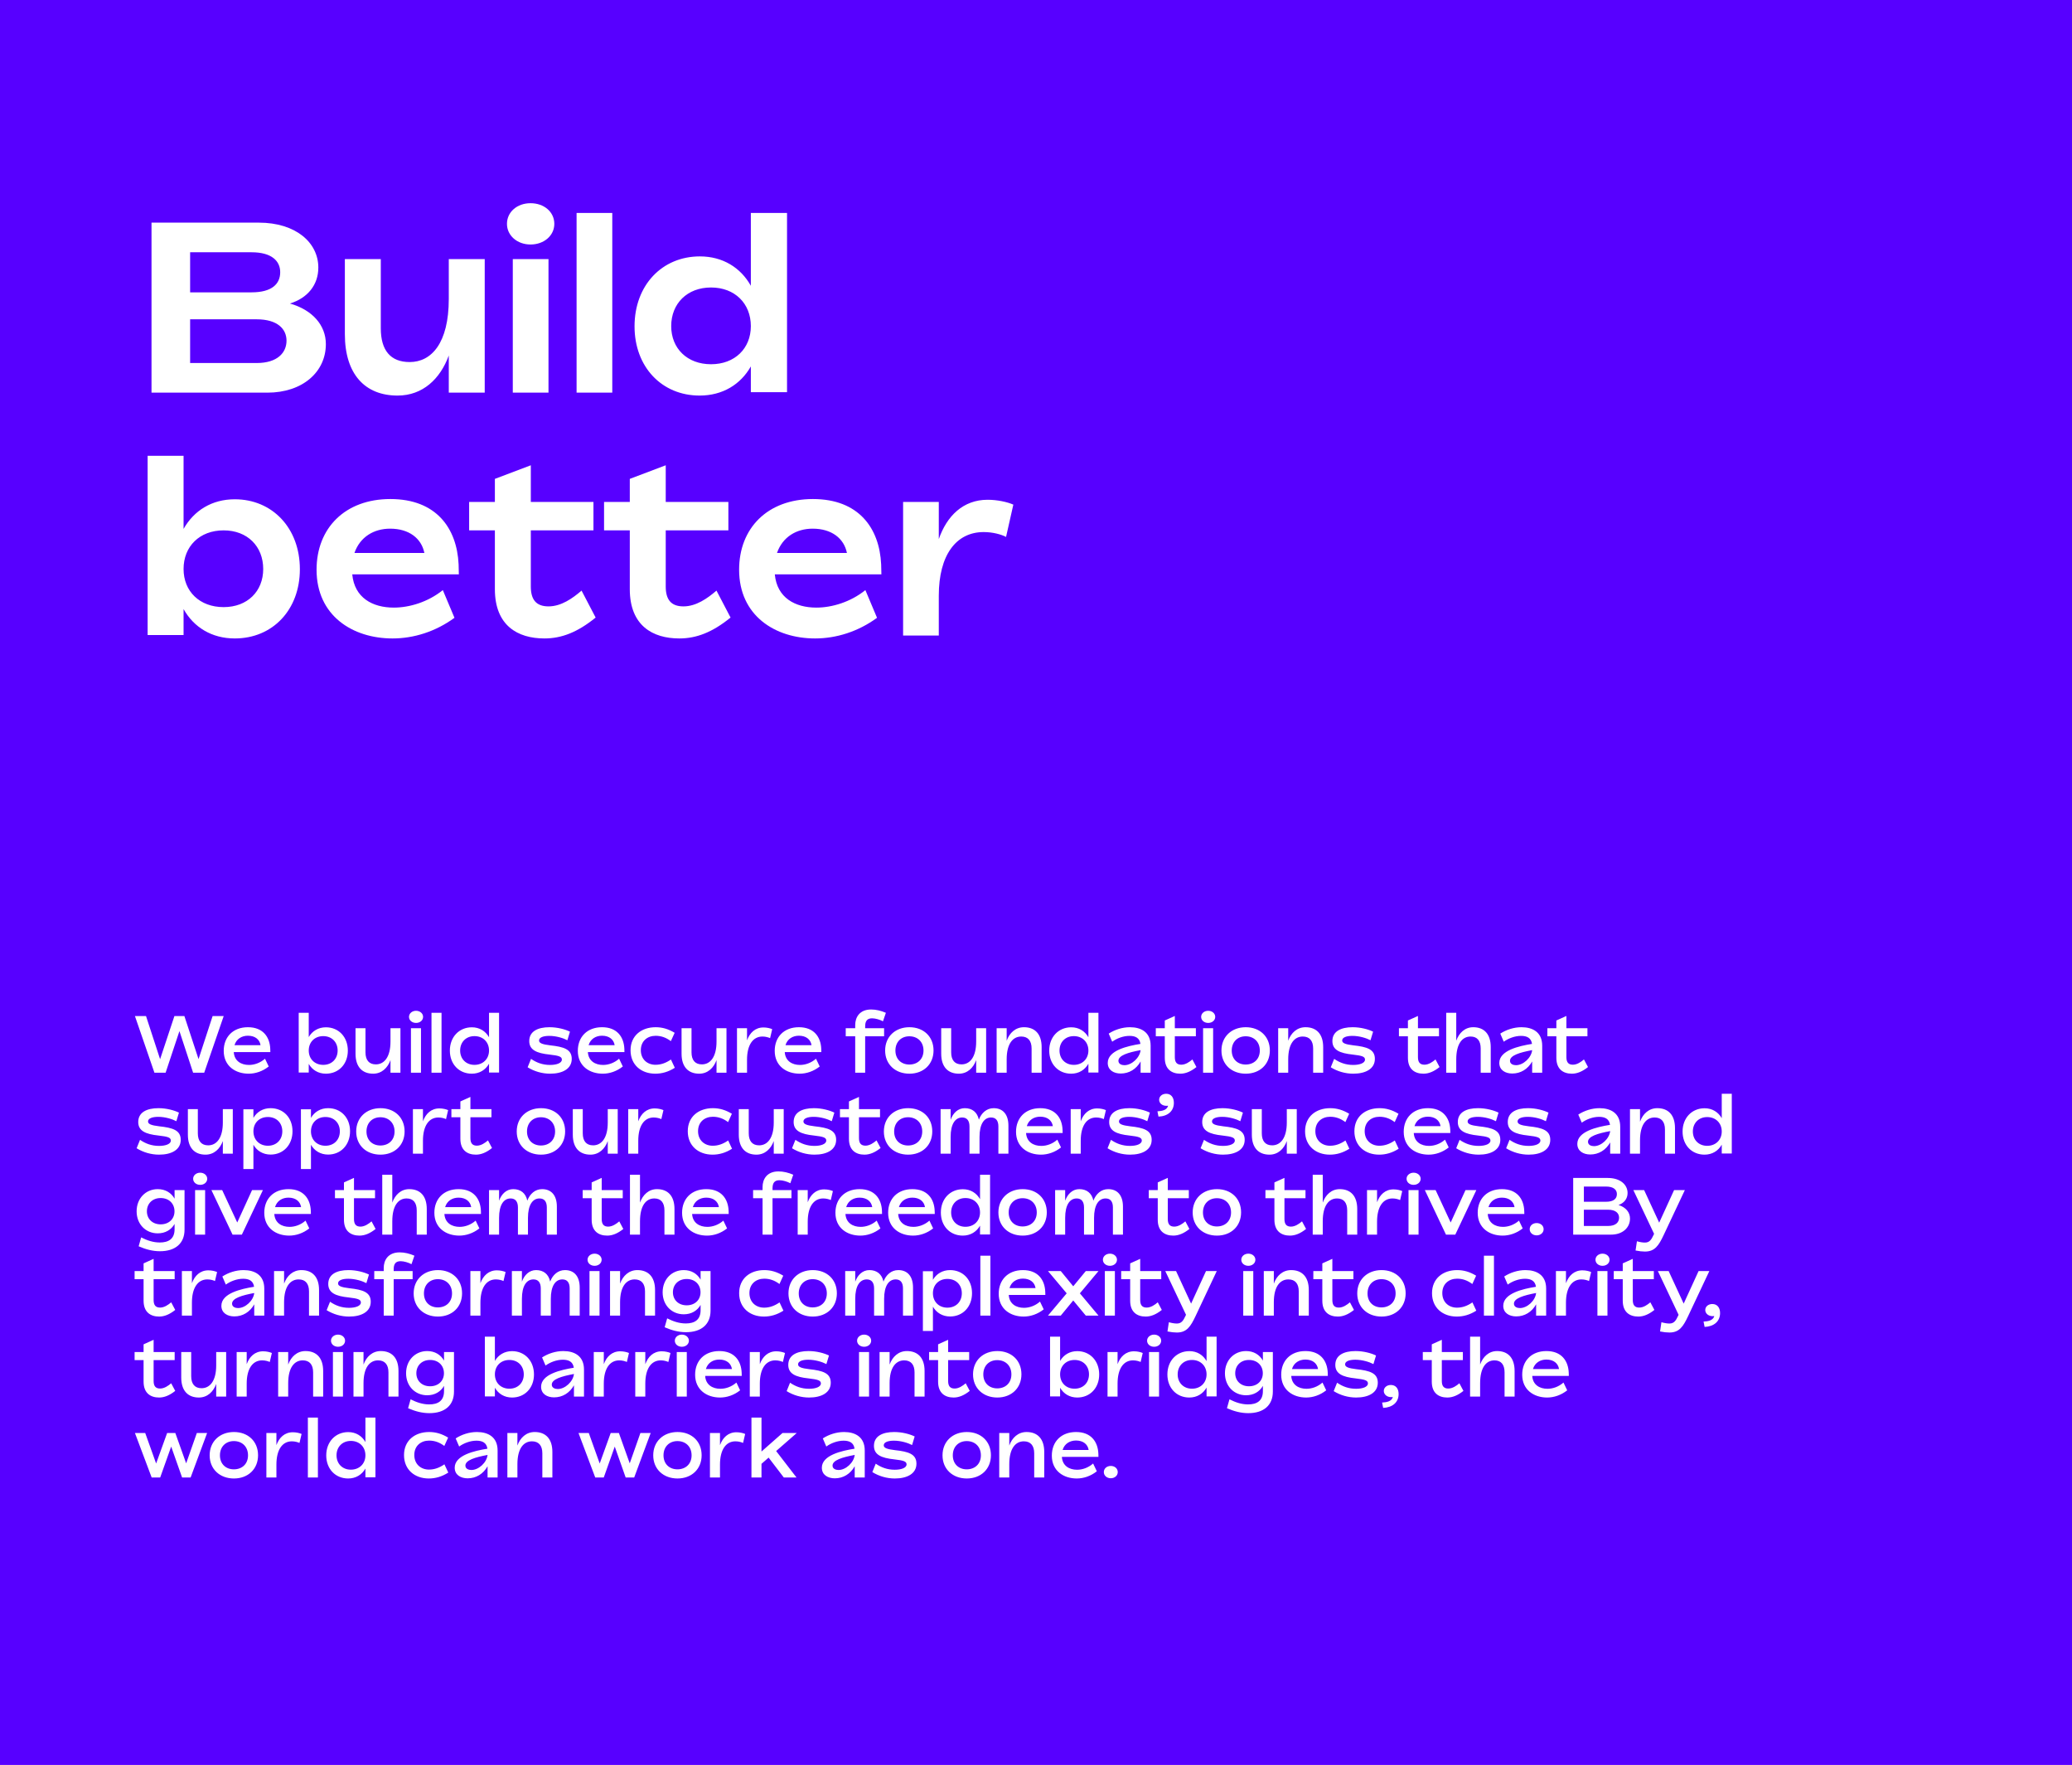 <svg width="512" height="436" viewBox="0 0 512 436" fill="none" xmlns="http://www.w3.org/2000/svg">
<rect width="512" height="436" fill="#5700FF"/>
<path d="M71.64 74.98C75.96 73.66 78.66 70.42 78.66 66.1C78.66 59.92 73.08 55 63.96 55H37.44V97H66.06C74.76 97 80.52 91.9 80.52 85C80.52 80.32 77.16 76.54 71.64 74.98ZM62.16 62.32C67.14 62.32 69.24 64.48 69.24 67.24C69.24 70.18 67.14 72.22 62.16 72.22H46.98V62.32H62.16ZM63.42 89.68H46.98V78.88H63.42C68.58 78.88 70.8 81.28 70.8 84.16C70.8 87.1 68.58 89.68 63.42 89.68ZM110.897 64V73.84C110.897 84.82 106.577 89.44 101.237 89.44C96.497 89.44 94.097 86.56 94.097 81.1V64H85.217V82.54C85.217 92.44 90.197 97.72 98.237 97.72C104.477 97.72 108.797 93.58 110.897 87.82V97H119.777V64H110.897ZM131.094 60.4C134.454 60.4 136.974 58.18 136.974 55.3C136.974 52.36 134.454 50.2 131.094 50.2C127.794 50.2 125.274 52.36 125.274 55.3C125.274 58.18 127.794 60.4 131.094 60.4ZM126.714 97H135.534V64H126.714V97ZM142.476 97H151.296V52.6H142.476V97ZM185.538 52.6V70.6C183.018 66.1 178.578 63.34 172.938 63.34C163.638 63.34 156.798 70.42 156.798 80.62C156.798 90.64 163.518 97.72 172.878 97.72C178.578 97.72 183.018 94.96 185.538 90.52V96.88H194.478V52.6H185.538ZM175.698 89.98C169.818 89.98 165.858 86.08 165.858 80.56C165.858 74.98 169.818 71.02 175.698 71.02C181.578 71.02 185.538 74.98 185.538 80.56C185.538 86.08 181.578 89.98 175.698 89.98ZM58.02 123.34C52.38 123.34 47.94 126.1 45.36 130.66V112.6H36.48V156.88H45.36V150.46C47.88 154.96 52.32 157.72 58.02 157.72C67.38 157.72 74.1 150.64 74.1 140.62C74.1 130.42 67.26 123.34 58.02 123.34ZM55.26 149.98C49.32 149.98 45.36 146.08 45.36 140.56C45.36 134.98 49.32 131.02 55.26 131.02C61.14 131.02 65.04 134.98 65.04 140.56C65.04 146.08 61.14 149.98 55.26 149.98ZM97.304 150.1C92.084 150.1 87.584 147.7 87.044 141.88H113.384L113.324 139.42C112.904 130.48 107.804 123.28 96.464 123.28C85.244 123.28 78.224 130.48 78.224 140.74C78.224 152.08 87.104 157.72 97.004 157.72C102.224 157.72 107.624 156.04 112.304 152.62L109.424 145.78C105.764 148.72 101.204 150.1 97.304 150.1ZM96.404 130.6C101.084 130.6 104.144 133 104.864 136.6H87.584C88.964 132.64 92.384 130.6 96.404 130.6ZM143.706 145.9C141.486 147.82 138.666 149.8 135.546 149.8C132.426 149.8 131.166 148.06 131.166 144.88V131.02H146.646V124H131.166V114.94L122.286 118.3V124H115.926V131.02H122.286V145.54C122.286 154.54 127.926 157.72 134.526 157.72C138.726 157.72 142.686 156.22 147.186 152.56L143.706 145.9ZM177.045 145.9C174.825 147.82 172.005 149.8 168.885 149.8C165.765 149.8 164.505 148.06 164.505 144.88V131.02H179.985V124H164.505V114.94L155.625 118.3V124H149.265V131.02H155.625V145.54C155.625 154.54 161.265 157.72 167.865 157.72C172.065 157.72 176.025 156.22 180.525 152.56L177.045 145.9ZM201.718 150.1C196.498 150.1 191.998 147.7 191.458 141.88H217.798L217.738 139.42C217.318 130.48 212.218 123.28 200.878 123.28C189.658 123.28 182.638 130.48 182.638 140.74C182.638 152.08 191.518 157.72 201.418 157.72C206.638 157.72 212.038 156.04 216.718 152.62L213.838 145.78C210.178 148.72 205.618 150.1 201.718 150.1ZM200.818 130.6C205.498 130.6 208.558 133 209.278 136.6H191.998C193.378 132.64 196.798 130.6 200.818 130.6ZM244.04 123.46C237.98 123.46 233.96 127.48 231.98 133.18V124H223.16V157H231.98V147.16C231.98 137.14 236.24 131.44 243.08 131.44C245.36 131.44 247.46 132.04 248.6 132.64L250.4 124.66C248.9 124 246.44 123.46 244.04 123.46Z" fill="white"/>
<path d="M52.54 251L49.06 261.64L45.56 251H43.1L39.56 261.66L36.08 251H33.34L38.16 265H40.92L44.34 254.72L47.72 265H50.46L55.28 251H52.54ZM61.523 263.08C59.603 263.08 57.903 262.12 57.763 259.9H66.803L66.783 259.12C66.663 256.14 64.963 253.76 61.263 253.76C57.583 253.76 55.283 256.16 55.283 259.6C55.283 263.36 58.183 265.24 61.443 265.24C63.123 265.24 64.883 264.66 66.403 263.46L65.483 261.54C64.283 262.6 62.823 263.08 61.523 263.08ZM61.263 255.86C63.043 255.86 64.163 256.8 64.383 258.2H57.943C58.403 256.66 59.723 255.86 61.263 255.86ZM80.532 253.78C78.672 253.78 77.152 254.7 76.292 256.2V250.2H73.812V264.96H76.292V262.82C77.152 264.32 78.652 265.24 80.532 265.24C83.692 265.24 85.952 262.88 85.952 259.54C85.952 256.16 83.672 253.78 80.532 253.78ZM79.872 263.06C77.752 263.06 76.292 261.58 76.292 259.52C76.292 257.44 77.752 255.96 79.872 255.96C81.992 255.96 83.432 257.44 83.432 259.52C83.432 261.58 81.992 263.06 79.872 263.06ZM96.491 254V257.3C96.491 261.16 94.931 262.94 92.871 262.94C91.211 262.94 90.311 261.9 90.311 259.96V254H87.851V260.3C87.851 263.56 89.511 265.24 92.211 265.24C94.311 265.24 95.791 263.82 96.491 261.88V265H98.951V254H96.491ZM102.806 252.7C103.786 252.7 104.546 252.06 104.546 251.2C104.546 250.36 103.786 249.7 102.806 249.7C101.826 249.7 101.066 250.36 101.066 251.2C101.066 252.06 101.826 252.7 102.806 252.7ZM101.546 265H104.026V254H101.546V265ZM106.624 265H109.104V250.2H106.624V265ZM120.842 250.2V256.24C119.982 254.72 118.482 253.78 116.602 253.78C113.462 253.78 111.162 256.16 111.162 259.54C111.162 262.88 113.422 265.24 116.582 265.24C118.482 265.24 119.982 264.3 120.842 262.78V264.96H123.322V250.2H120.842ZM117.242 263.06C115.142 263.06 113.702 261.58 113.702 259.52C113.702 257.44 115.142 255.96 117.242 255.96C119.362 255.96 120.842 257.44 120.842 259.52C120.842 261.58 119.362 263.06 117.242 263.06ZM135.941 265.24C139.001 265.24 141.281 264.04 141.281 261.58C141.281 259.2 139.301 258.6 135.981 258.24C133.961 258 133.201 257.68 133.201 257.04C133.201 256.28 134.261 255.9 135.721 255.9C137.461 255.9 139.221 256.46 140.201 256.98L140.841 254.86C139.661 254.28 137.761 253.76 135.781 253.76C132.861 253.76 130.781 254.8 130.781 257.18C130.781 259.36 132.561 260.18 135.821 260.52C138.101 260.78 138.841 261.02 138.841 261.76C138.841 262.62 137.541 263.08 135.921 263.08C134.061 263.08 132.561 262.5 131.221 261.58L130.381 263.66C132.041 264.68 133.961 265.24 135.941 265.24ZM149.023 263.08C147.103 263.08 145.403 262.12 145.263 259.9H154.303L154.283 259.12C154.163 256.14 152.463 253.76 148.763 253.76C145.083 253.76 142.783 256.16 142.783 259.6C142.783 263.36 145.683 265.24 148.943 265.24C150.623 265.24 152.383 264.66 153.903 263.46L152.983 261.54C151.783 262.6 150.323 263.08 149.023 263.08ZM148.763 255.86C150.543 255.86 151.663 256.8 151.883 258.2H145.443C145.903 256.66 147.223 255.86 148.763 255.86ZM161.931 265.24C163.551 265.24 165.151 264.8 166.751 263.78L165.791 261.74C164.551 262.6 163.311 263.04 161.971 263.04C159.971 263.04 158.351 261.7 158.351 259.44C158.351 257.16 159.991 255.88 162.011 255.88C163.351 255.88 164.571 256.3 165.771 257.2L166.711 255.14C165.151 254.2 163.671 253.76 162.011 253.76C158.511 253.76 155.811 255.84 155.811 259.46C155.811 263.08 158.471 265.24 161.931 265.24ZM177.057 254V257.3C177.057 261.16 175.497 262.94 173.437 262.94C171.777 262.94 170.877 261.9 170.877 259.96V254H168.417V260.3C168.417 263.56 170.077 265.24 172.777 265.24C174.877 265.24 176.357 263.82 177.057 261.88V265H179.517V254H177.057ZM188.653 253.82C186.613 253.82 185.273 255.14 184.593 257V254H182.113V265H184.593V261.8C184.593 258.16 186.033 256.06 188.413 256.06C189.213 256.06 189.893 256.28 190.293 256.46L190.812 254.24C190.313 254.02 189.513 253.82 188.653 253.82ZM197.676 263.08C195.756 263.08 194.056 262.12 193.916 259.9H202.956L202.936 259.12C202.816 256.14 201.116 253.76 197.416 253.76C193.736 253.76 191.436 256.16 191.436 259.6C191.436 263.36 194.336 265.24 197.596 265.24C199.276 265.24 201.036 264.66 202.556 263.46L201.636 261.54C200.436 262.6 198.976 263.08 197.676 263.08ZM197.416 255.86C199.196 255.86 200.316 256.8 200.536 258.2H194.096C194.556 256.66 195.876 255.86 197.416 255.86ZM213.785 253.58C213.785 252.32 214.205 251.56 215.485 251.56C216.325 251.56 217.445 251.9 218.185 252.3L218.905 250.2C217.705 249.68 216.465 249.38 215.265 249.38C212.365 249.38 211.325 251.36 211.325 253.22V254H208.985V256H211.325V265H213.785V256H218.465V254H213.785V253.58ZM224.721 265.24C228.201 265.24 230.681 262.92 230.681 259.5C230.681 256.06 228.201 253.76 224.721 253.76C221.241 253.76 218.721 256.08 218.721 259.52C218.721 262.94 221.241 265.24 224.721 265.24ZM224.701 262.98C222.721 262.98 221.261 261.66 221.261 259.52C221.261 257.36 222.721 256 224.701 256C226.721 256 228.201 257.36 228.201 259.52C228.201 261.66 226.721 262.98 224.701 262.98ZM241.218 254V257.3C241.218 261.16 239.658 262.94 237.598 262.94C235.938 262.94 235.038 261.9 235.038 259.96V254H232.578V260.3C232.578 263.56 234.238 265.24 236.938 265.24C239.038 265.24 240.518 263.82 241.218 261.88V265H243.678V254H241.218ZM253.033 253.76C250.933 253.76 249.453 255.16 248.753 257.1V254H246.273V265H248.753V261.7C248.753 257.82 250.293 256.06 252.353 256.06C254.013 256.06 254.913 257.1 254.913 259.02V265H257.393V258.68C257.393 255.44 255.733 253.76 253.033 253.76ZM268.948 250.2V256.24C268.088 254.72 266.588 253.78 264.708 253.78C261.568 253.78 259.268 256.16 259.268 259.54C259.268 262.88 261.528 265.24 264.688 265.24C266.588 265.24 268.088 264.3 268.948 262.78V264.96H271.428V250.2H268.948ZM265.348 263.06C263.248 263.06 261.808 261.58 261.808 259.52C261.808 257.44 263.248 255.96 265.348 255.96C267.468 255.96 268.948 257.44 268.948 259.52C268.948 261.58 267.468 263.06 265.348 263.06ZM279.207 253.76C277.327 253.76 275.447 254.38 273.967 255.34L274.827 257.34C275.987 256.5 277.587 255.9 279.107 255.9C280.547 255.9 281.607 256.4 281.807 257.88C278.567 258.4 273.727 259.5 273.727 262.58C273.727 264.38 275.247 265.2 276.927 265.2C279.007 265.2 280.787 264.12 281.847 262.22V265H284.327V258.34C284.327 254.96 281.947 253.76 279.207 253.76ZM277.847 263.14C277.207 263.14 276.367 262.88 276.367 262.06C276.367 260.72 278.747 260 281.847 259.42C281.647 261.3 279.667 263.14 277.847 263.14ZM294.644 261.72C293.924 262.34 292.944 263.02 291.904 263.02C290.824 263.02 290.304 262.44 290.304 261.16V256H295.504V254H290.304V250.98L287.824 252.1V254H285.604V256H287.824V261.32C287.824 264.14 289.524 265.24 291.664 265.24C292.944 265.24 294.244 264.72 295.644 263.6L294.644 261.72ZM298.548 252.7C299.528 252.7 300.288 252.06 300.288 251.2C300.288 250.36 299.528 249.7 298.548 249.7C297.568 249.7 296.808 250.36 296.808 251.2C296.808 252.06 297.568 252.7 298.548 252.7ZM297.288 265H299.768V254H297.288V265ZM307.826 265.24C311.306 265.24 313.786 262.92 313.786 259.5C313.786 256.06 311.306 253.76 307.826 253.76C304.346 253.76 301.826 256.08 301.826 259.52C301.826 262.94 304.346 265.24 307.826 265.24ZM307.806 262.98C305.826 262.98 304.366 261.66 304.366 259.52C304.366 257.36 305.826 256 307.806 256C309.826 256 311.306 257.36 311.306 259.52C311.306 261.66 309.826 262.98 307.806 262.98ZM322.603 253.76C320.503 253.76 319.023 255.16 318.323 257.1V254H315.843V265H318.323V261.7C318.323 257.82 319.863 256.06 321.923 256.06C323.583 256.06 324.483 257.1 324.483 259.02V265H326.963V258.68C326.963 255.44 325.303 253.76 322.603 253.76ZM334.398 265.24C337.458 265.24 339.738 264.04 339.738 261.58C339.738 259.2 337.758 258.6 334.438 258.24C332.418 258 331.658 257.68 331.658 257.04C331.658 256.28 332.718 255.9 334.178 255.9C335.918 255.9 337.678 256.46 338.658 256.98L339.298 254.86C338.118 254.28 336.218 253.76 334.238 253.76C331.318 253.76 329.238 254.8 329.238 257.18C329.238 259.36 331.018 260.18 334.278 260.52C336.558 260.78 337.298 261.02 337.298 261.76C337.298 262.62 335.998 263.08 334.378 263.08C332.518 263.08 331.018 262.5 329.678 261.58L328.838 263.66C330.498 264.68 332.418 265.24 334.398 265.24ZM354.722 261.72C354.002 262.34 353.022 263.02 351.982 263.02C350.902 263.02 350.382 262.44 350.382 261.16V256H355.582V254H350.382V250.98L347.902 252.1V254H345.682V256H347.902V261.32C347.902 264.14 349.602 265.24 351.742 265.24C353.022 265.24 354.322 264.72 355.722 263.6L354.722 261.72ZM364.046 253.76C361.986 253.76 360.546 255.16 359.846 257.08V250.2H357.366V265H359.846V261.7C359.846 257.82 361.346 256.06 363.386 256.06C365.026 256.06 365.886 257.1 365.886 259.02V265H368.366V258.68C368.366 255.44 366.726 253.76 364.046 253.76ZM375.964 253.76C374.084 253.76 372.204 254.38 370.724 255.34L371.584 257.34C372.744 256.5 374.344 255.9 375.864 255.9C377.304 255.9 378.364 256.4 378.564 257.88C375.324 258.4 370.484 259.5 370.484 262.58C370.484 264.38 372.004 265.2 373.684 265.2C375.764 265.2 377.544 264.12 378.604 262.22V265H381.084V258.34C381.084 254.96 378.704 253.76 375.964 253.76ZM374.604 263.14C373.964 263.14 373.124 262.88 373.124 262.06C373.124 260.72 375.504 260 378.604 259.42C378.404 261.3 376.424 263.14 374.604 263.14ZM391.402 261.72C390.682 262.34 389.702 263.02 388.662 263.02C387.582 263.02 387.062 262.44 387.062 261.16V256H392.262V254H387.062V250.98L384.582 252.1V254H382.362V256H384.582V261.32C384.582 264.14 386.282 265.24 388.422 265.24C389.702 265.24 391.002 264.72 392.402 263.6L391.402 261.72ZM39.32 285.24C42.38 285.24 44.66 284.04 44.66 281.58C44.66 279.2 42.68 278.6 39.36 278.24C37.34 278 36.58 277.68 36.58 277.04C36.58 276.28 37.64 275.9 39.1 275.9C40.84 275.9 42.6 276.46 43.58 276.98L44.22 274.86C43.04 274.28 41.14 273.76 39.16 273.76C36.24 273.76 34.16 274.8 34.16 277.18C34.16 279.36 35.94 280.18 39.2 280.52C41.48 280.78 42.22 281.02 42.22 281.76C42.22 282.62 40.92 283.08 39.3 283.08C37.44 283.08 35.94 282.5 34.6 281.58L33.76 283.66C35.42 284.68 37.34 285.24 39.32 285.24ZM55.065 274V277.3C55.065 281.16 53.505 282.94 51.445 282.94C49.785 282.94 48.885 281.9 48.885 279.96V274H46.425V280.3C46.425 283.56 48.085 285.24 50.785 285.24C52.885 285.24 54.365 283.82 55.065 281.88V285H57.525V274H55.065ZM66.86 273.76C64.98 273.76 63.48 274.68 62.62 276.16V274.04H60.14V288.8H62.62V282.8C63.48 284.3 65 285.22 66.86 285.22C70 285.22 72.28 282.84 72.28 279.46C72.28 276.1 70.02 273.76 66.86 273.76ZM66.2 283.04C64.08 283.04 62.62 281.56 62.62 279.48C62.62 277.4 64.08 275.94 66.2 275.94C68.32 275.94 69.76 277.4 69.76 279.48C69.76 281.56 68.32 283.04 66.2 283.04ZM81.079 273.76C79.199 273.76 77.699 274.68 76.839 276.16V274.04H74.359V288.8H76.839V282.8C77.699 284.3 79.219 285.22 81.079 285.22C84.219 285.22 86.499 282.84 86.499 279.46C86.499 276.1 84.239 273.76 81.079 273.76ZM80.419 283.04C78.299 283.04 76.839 281.56 76.839 279.48C76.839 277.4 78.299 275.94 80.419 275.94C82.539 275.94 83.979 277.4 83.979 279.48C83.979 281.56 82.539 283.04 80.419 283.04ZM94.018 285.24C97.498 285.24 99.978 282.92 99.978 279.5C99.978 276.06 97.498 273.76 94.018 273.76C90.538 273.76 88.018 276.08 88.018 279.52C88.018 282.94 90.538 285.24 94.018 285.24ZM93.998 282.98C92.018 282.98 90.558 281.66 90.558 279.52C90.558 277.36 92.018 276 93.998 276C96.018 276 97.498 277.36 97.498 279.52C97.498 281.66 96.018 282.98 93.998 282.98ZM108.574 273.82C106.534 273.82 105.194 275.14 104.514 277V274H102.034V285H104.514V281.8C104.514 278.16 105.954 276.06 108.334 276.06C109.134 276.06 109.814 276.28 110.214 276.46L110.734 274.24C110.234 274.02 109.434 273.82 108.574 273.82ZM120.581 281.72C119.861 282.34 118.881 283.02 117.841 283.02C116.761 283.02 116.241 282.44 116.241 281.16V276H121.441V274H116.241V270.98L113.761 272.1V274H111.541V276H113.761V281.32C113.761 284.14 115.461 285.24 117.601 285.24C118.881 285.24 120.181 284.72 121.581 283.6L120.581 281.72ZM133.686 285.24C137.166 285.24 139.646 282.92 139.646 279.5C139.646 276.06 137.166 273.76 133.686 273.76C130.206 273.76 127.686 276.08 127.686 279.52C127.686 282.94 130.206 285.24 133.686 285.24ZM133.666 282.98C131.686 282.98 130.226 281.66 130.226 279.52C130.226 277.36 131.686 276 133.666 276C135.686 276 137.166 277.36 137.166 279.52C137.166 281.66 135.686 282.98 133.666 282.98ZM150.182 274V277.3C150.182 281.16 148.622 282.94 146.562 282.94C144.902 282.94 144.002 281.9 144.002 279.96V274H141.542V280.3C141.542 283.56 143.202 285.24 145.902 285.24C148.002 285.24 149.482 283.82 150.182 281.88V285H152.642V274H150.182ZM161.778 273.82C159.738 273.82 158.398 275.14 157.718 277V274H155.238V285H157.718V281.8C157.718 278.16 159.158 276.06 161.538 276.06C162.338 276.06 163.018 276.28 163.418 276.46L163.938 274.24C163.438 274.02 162.638 273.82 161.778 273.82ZM176.071 285.24C177.691 285.24 179.291 284.8 180.891 283.78L179.931 281.74C178.691 282.6 177.451 283.04 176.111 283.04C174.111 283.04 172.491 281.7 172.491 279.44C172.491 277.16 174.131 275.88 176.151 275.88C177.491 275.88 178.711 276.3 179.911 277.2L180.851 275.14C179.291 274.2 177.811 273.76 176.151 273.76C172.651 273.76 169.951 275.84 169.951 279.46C169.951 283.08 172.611 285.24 176.071 285.24ZM191.198 274V277.3C191.198 281.16 189.638 282.94 187.578 282.94C185.918 282.94 185.018 281.9 185.018 279.96V274H182.558V280.3C182.558 283.56 184.218 285.24 186.918 285.24C189.018 285.24 190.498 283.82 191.198 281.88V285H193.658V274H191.198ZM201.273 285.24C204.333 285.24 206.613 284.04 206.613 281.58C206.613 279.2 204.633 278.6 201.313 278.24C199.293 278 198.533 277.68 198.533 277.04C198.533 276.28 199.593 275.9 201.053 275.9C202.793 275.9 204.553 276.46 205.533 276.98L206.173 274.86C204.993 274.28 203.093 273.76 201.113 273.76C198.193 273.76 196.113 274.8 196.113 277.18C196.113 279.36 197.893 280.18 201.153 280.52C203.433 280.78 204.173 281.02 204.173 281.76C204.173 282.62 202.873 283.08 201.253 283.08C199.393 283.08 197.893 282.5 196.553 281.58L195.713 283.66C197.373 284.68 199.293 285.24 201.273 285.24ZM216.597 281.72C215.877 282.34 214.897 283.02 213.857 283.02C212.777 283.02 212.257 282.44 212.257 281.16V276H217.457V274H212.257V270.98L209.777 272.1V274H207.557V276H209.777V281.32C209.777 284.14 211.477 285.24 213.617 285.24C214.897 285.24 216.197 284.72 217.597 283.6L216.597 281.72ZM224.408 285.24C227.888 285.24 230.368 282.92 230.368 279.5C230.368 276.06 227.888 273.76 224.408 273.76C220.928 273.76 218.408 276.08 218.408 279.52C218.408 282.94 220.928 285.24 224.408 285.24ZM224.388 282.98C222.408 282.98 220.948 281.66 220.948 279.52C220.948 277.36 222.408 276 224.388 276C226.408 276 227.888 277.36 227.888 279.52C227.888 281.66 226.408 282.98 224.388 282.98ZM245.545 273.76C243.785 273.76 242.505 274.96 241.885 276.6C241.485 274.74 240.225 273.76 238.405 273.76C236.725 273.76 235.505 274.96 234.905 276.62V274H232.425V285H234.905V280.86C234.905 277.68 236.025 276.06 237.765 276.06C238.965 276.06 239.565 276.88 239.565 278.28V285H242.045V280.86C242.045 277.7 243.165 276.06 244.905 276.06C246.125 276.06 246.705 276.88 246.705 278.28V285H249.185V278.08C249.185 275.28 247.805 273.76 245.545 273.76ZM257.305 283.08C255.385 283.08 253.685 282.12 253.545 279.9H262.585L262.565 279.12C262.445 276.14 260.745 273.76 257.045 273.76C253.365 273.76 251.065 276.16 251.065 279.6C251.065 283.36 253.965 285.24 257.225 285.24C258.905 285.24 260.665 284.66 262.185 283.46L261.265 281.54C260.065 282.6 258.605 283.08 257.305 283.08ZM257.045 275.86C258.825 275.86 259.945 276.8 260.165 278.2H253.725C254.185 276.66 255.505 275.86 257.045 275.86ZM271.113 273.82C269.073 273.82 267.733 275.14 267.053 277V274H264.573V285H267.053V281.8C267.053 278.16 268.493 276.06 270.873 276.06C271.673 276.06 272.353 276.28 272.753 276.46L273.273 274.24C272.773 274.02 271.973 273.82 271.113 273.82ZM279.242 285.24C282.302 285.24 284.582 284.04 284.582 281.58C284.582 279.2 282.602 278.6 279.282 278.24C277.262 278 276.502 277.68 276.502 277.04C276.502 276.28 277.562 275.9 279.022 275.9C280.762 275.9 282.522 276.46 283.502 276.98L284.142 274.86C282.962 274.28 281.062 273.76 279.082 273.76C276.162 273.76 274.082 274.8 274.082 277.18C274.082 279.36 275.862 280.18 279.122 280.52C281.402 280.78 282.142 281.02 282.142 281.76C282.142 282.62 280.842 283.08 279.222 283.08C277.362 283.08 275.862 282.5 274.522 281.58L273.682 283.66C275.342 284.68 277.262 285.24 279.242 285.24ZM286.268 275.84C288.548 275.76 290.068 274.5 290.068 272.44C290.068 271.04 289.328 270.2 288.168 270.2C287.168 270.2 286.428 270.84 286.428 271.68C286.428 272.52 287.168 273.18 288.228 273.18C288.368 273.18 288.508 273.18 288.648 273.16C288.348 274.24 287.208 274.46 286.008 274.54L286.268 275.84ZM302.23 285.24C305.29 285.24 307.57 284.04 307.57 281.58C307.57 279.2 305.59 278.6 302.27 278.24C300.25 278 299.49 277.68 299.49 277.04C299.49 276.28 300.55 275.9 302.01 275.9C303.75 275.9 305.51 276.46 306.49 276.98L307.13 274.86C305.95 274.28 304.05 273.76 302.07 273.76C299.15 273.76 297.07 274.8 297.07 277.18C297.07 279.36 298.85 280.18 302.11 280.52C304.39 280.78 305.13 281.02 305.13 281.76C305.13 282.62 303.83 283.08 302.21 283.08C300.35 283.08 298.85 282.5 297.51 281.58L296.67 283.66C298.33 284.68 300.25 285.24 302.23 285.24ZM317.975 274V277.3C317.975 281.16 316.415 282.94 314.355 282.94C312.695 282.94 311.795 281.9 311.795 279.96V274H309.335V280.3C309.335 283.56 310.995 285.24 313.695 285.24C315.795 285.24 317.275 283.82 317.975 281.88V285H320.435V274H317.975ZM328.61 285.24C330.23 285.24 331.83 284.8 333.43 283.78L332.47 281.74C331.23 282.6 329.99 283.04 328.65 283.04C326.65 283.04 325.03 281.7 325.03 279.44C325.03 277.16 326.67 275.88 328.69 275.88C330.03 275.88 331.25 276.3 332.45 277.2L333.39 275.14C331.83 274.2 330.35 273.76 328.69 273.76C325.19 273.76 322.49 275.84 322.49 279.46C322.49 283.08 325.15 285.24 328.61 285.24ZM340.798 285.24C342.418 285.24 344.018 284.8 345.618 283.78L344.658 281.74C343.418 282.6 342.178 283.04 340.838 283.04C338.838 283.04 337.218 281.7 337.218 279.44C337.218 277.16 338.858 275.88 340.878 275.88C342.218 275.88 343.438 276.3 344.638 277.2L345.578 275.14C344.018 274.2 342.538 273.76 340.878 273.76C337.378 273.76 334.678 275.84 334.678 279.46C334.678 283.08 337.338 285.24 340.798 285.24ZM353.105 283.08C351.185 283.08 349.485 282.12 349.345 279.9H358.385L358.365 279.12C358.245 276.14 356.545 273.76 352.845 273.76C349.165 273.76 346.865 276.16 346.865 279.6C346.865 283.36 349.765 285.24 353.025 285.24C354.705 285.24 356.465 284.66 357.985 283.46L357.065 281.54C355.865 282.6 354.405 283.08 353.105 283.08ZM352.845 275.86C354.625 275.86 355.745 276.8 355.965 278.2H349.525C349.985 276.66 351.305 275.86 352.845 275.86ZM365.394 285.24C368.454 285.24 370.734 284.04 370.734 281.58C370.734 279.2 368.754 278.6 365.434 278.24C363.414 278 362.654 277.68 362.654 277.04C362.654 276.28 363.714 275.9 365.174 275.9C366.914 275.9 368.674 276.46 369.654 276.98L370.294 274.86C369.114 274.28 367.214 273.76 365.234 273.76C362.314 273.76 360.234 274.8 360.234 277.18C360.234 279.36 362.014 280.18 365.274 280.52C367.554 280.78 368.294 281.02 368.294 281.76C368.294 282.62 366.994 283.08 365.374 283.08C363.514 283.08 362.014 282.5 360.674 281.58L359.834 283.66C361.494 284.68 363.414 285.24 365.394 285.24ZM377.738 285.24C380.798 285.24 383.078 284.04 383.078 281.58C383.078 279.2 381.098 278.6 377.778 278.24C375.758 278 374.998 277.68 374.998 277.04C374.998 276.28 376.058 275.9 377.518 275.9C379.258 275.9 381.018 276.46 381.998 276.98L382.638 274.86C381.458 274.28 379.558 273.76 377.578 273.76C374.658 273.76 372.578 274.8 372.578 277.18C372.578 279.36 374.358 280.18 377.618 280.52C379.898 280.78 380.638 281.02 380.638 281.76C380.638 282.62 379.338 283.08 377.718 283.08C375.858 283.08 374.358 282.5 373.018 281.58L372.178 283.66C373.838 284.68 375.758 285.24 377.738 285.24ZM395.242 273.76C393.362 273.76 391.482 274.38 390.002 275.34L390.862 277.34C392.022 276.5 393.622 275.9 395.142 275.9C396.582 275.9 397.642 276.4 397.842 277.88C394.602 278.4 389.762 279.5 389.762 282.58C389.762 284.38 391.282 285.2 392.962 285.2C395.042 285.2 396.822 284.12 397.882 282.22V285H400.362V278.34C400.362 274.96 397.982 273.76 395.242 273.76ZM393.882 283.14C393.242 283.14 392.402 282.88 392.402 282.06C392.402 280.72 394.782 280 397.882 279.42C397.682 281.3 395.702 283.14 393.882 283.14ZM409.537 273.76C407.437 273.76 405.957 275.16 405.257 277.1V274H402.777V285H405.257V281.7C405.257 277.82 406.797 276.06 408.857 276.06C410.517 276.06 411.417 277.1 411.417 279.02V285H413.897V278.68C413.897 275.44 412.237 273.76 409.537 273.76ZM425.452 270.2V276.24C424.592 274.72 423.092 273.78 421.212 273.78C418.072 273.78 415.772 276.16 415.772 279.54C415.772 282.88 418.032 285.24 421.192 285.24C423.092 285.24 424.592 284.3 425.452 282.78V284.96H427.932V270.2H425.452ZM421.852 283.06C419.752 283.06 418.312 281.58 418.312 279.52C418.312 277.44 419.752 275.96 421.852 275.96C423.972 275.96 425.452 277.44 425.452 279.52C425.452 281.58 423.972 283.06 421.852 283.06ZM43.14 294V296.12C42.32 294.66 40.86 293.76 38.98 293.76C36.02 293.76 33.76 296.04 33.76 299.24C33.76 302.44 36.02 304.68 38.98 304.68C40.86 304.68 42.32 303.8 43.14 302.36V303.66C43.14 306.1 41.6 306.94 39.48 306.94C37.84 306.94 36.34 306.42 34.88 305.68L34.26 307.88C36.04 308.66 37.76 309.1 39.52 309.1C43.34 309.1 45.6 307.16 45.6 303.78V294H43.14ZM39.7 302.46C37.68 302.46 36.3 301.12 36.3 299.24C36.3 297.34 37.66 295.96 39.7 295.96C41.76 295.96 43.12 297.34 43.12 299.24C43.12 301.14 41.72 302.46 39.7 302.46ZM49.466 292.7C50.446 292.7 51.206 292.06 51.206 291.2C51.206 290.36 50.446 289.7 49.466 289.7C48.486 289.7 47.726 290.36 47.726 291.2C47.726 292.06 48.486 292.7 49.466 292.7ZM48.206 305H50.686V294H48.206V305ZM62.284 294L58.624 302L54.904 294H52.244L57.464 305H59.764L64.964 294H62.284ZM71.543 303.08C69.623 303.08 67.923 302.12 67.783 299.9H76.823L76.803 299.12C76.683 296.14 74.983 293.76 71.283 293.76C67.603 293.76 65.303 296.16 65.303 299.6C65.303 303.36 68.203 305.24 71.463 305.24C73.143 305.24 74.903 304.66 76.423 303.46L75.503 301.54C74.303 302.6 72.843 303.08 71.543 303.08ZM71.283 295.86C73.063 295.86 74.183 296.8 74.403 298.2H67.963C68.423 296.66 69.743 295.86 71.283 295.86ZM91.812 301.72C91.092 302.34 90.112 303.02 89.072 303.02C87.992 303.02 87.472 302.44 87.472 301.16V296H92.672V294H87.472V290.98L84.992 292.1V294H82.772V296H84.992V301.32C84.992 304.14 86.692 305.24 88.832 305.24C90.112 305.24 91.412 304.72 92.812 303.6L91.812 301.72ZM101.136 293.76C99.076 293.76 97.636 295.16 96.936 297.08V290.2H94.456V305H96.936V301.7C96.936 297.82 98.436 296.06 100.476 296.06C102.116 296.06 102.976 297.1 102.976 299.02V305H105.456V298.68C105.456 295.44 103.816 293.76 101.136 293.76ZM113.574 303.08C111.654 303.08 109.954 302.12 109.814 299.9H118.854L118.834 299.12C118.714 296.14 117.014 293.76 113.314 293.76C109.634 293.76 107.334 296.16 107.334 299.6C107.334 303.36 110.234 305.24 113.494 305.24C115.174 305.24 116.934 304.66 118.454 303.46L117.534 301.54C116.334 302.6 114.874 303.08 113.574 303.08ZM113.314 295.86C115.094 295.86 116.214 296.8 116.434 298.2H109.994C110.454 296.66 111.774 295.86 113.314 295.86ZM133.963 293.76C132.203 293.76 130.923 294.96 130.303 296.6C129.903 294.74 128.643 293.76 126.823 293.76C125.143 293.76 123.923 294.96 123.323 296.62V294H120.843V305H123.323V300.86C123.323 297.68 124.443 296.06 126.183 296.06C127.383 296.06 127.983 296.88 127.983 298.28V305H130.463V300.86C130.463 297.7 131.583 296.06 133.323 296.06C134.543 296.06 135.123 296.88 135.123 298.28V305H137.603V298.08C137.603 295.28 136.223 293.76 133.963 293.76ZM153.023 301.72C152.303 302.34 151.323 303.02 150.283 303.02C149.203 303.02 148.683 302.44 148.683 301.16V296H153.883V294H148.683V290.98L146.203 292.1V294H143.983V296H146.203V301.32C146.203 304.14 147.903 305.24 150.043 305.24C151.323 305.24 152.623 304.72 154.023 303.6L153.023 301.72ZM162.347 293.76C160.287 293.76 158.847 295.16 158.147 297.08V290.2H155.667V305H158.147V301.7C158.147 297.82 159.647 296.06 161.687 296.06C163.327 296.06 164.187 297.1 164.187 299.02V305H166.667V298.68C166.667 295.44 165.027 293.76 162.347 293.76ZM174.785 303.08C172.865 303.08 171.165 302.12 171.025 299.9H180.065L180.045 299.12C179.925 296.14 178.225 293.76 174.525 293.76C170.845 293.76 168.545 296.16 168.545 299.6C168.545 303.36 171.445 305.24 174.705 305.24C176.385 305.24 178.145 304.66 179.665 303.46L178.745 301.54C177.545 302.6 176.085 303.08 174.785 303.08ZM174.525 295.86C176.305 295.86 177.425 296.8 177.645 298.2H171.205C171.665 296.66 172.985 295.86 174.525 295.86ZM190.894 293.58C190.894 292.32 191.314 291.56 192.594 291.56C193.434 291.56 194.554 291.9 195.294 292.3L196.014 290.2C194.814 289.68 193.574 289.38 192.374 289.38C189.474 289.38 188.434 291.36 188.434 293.22V294H186.094V296H188.434V305H190.894V296H195.574V294H190.894V293.58ZM203.653 293.82C201.613 293.82 200.273 295.14 199.593 297V294H197.113V305H199.593V301.8C199.593 298.16 201.033 296.06 203.413 296.06C204.213 296.06 204.893 296.28 205.293 296.46L205.812 294.24C205.313 294.02 204.513 293.82 203.653 293.82ZM212.676 303.08C210.756 303.08 209.056 302.12 208.916 299.9H217.956L217.936 299.12C217.816 296.14 216.116 293.76 212.416 293.76C208.736 293.76 206.436 296.16 206.436 299.6C206.436 303.36 209.336 305.24 212.596 305.24C214.276 305.24 216.036 304.66 217.556 303.46L216.636 301.54C215.436 302.6 213.976 303.08 212.676 303.08ZM212.416 295.86C214.196 295.86 215.316 296.8 215.536 298.2H209.096C209.556 296.66 210.876 295.86 212.416 295.86ZM225.703 303.08C223.783 303.08 222.083 302.12 221.943 299.9H230.983L230.963 299.12C230.843 296.14 229.143 293.76 225.443 293.76C221.763 293.76 219.463 296.16 219.463 299.6C219.463 303.36 222.363 305.24 225.623 305.24C227.303 305.24 229.063 304.66 230.583 303.46L229.663 301.54C228.463 302.6 227.003 303.08 225.703 303.08ZM225.443 295.86C227.223 295.86 228.343 296.8 228.563 298.2H222.123C222.583 296.66 223.903 295.86 225.443 295.86ZM242.17 290.2V296.24C241.31 294.72 239.81 293.78 237.93 293.78C234.79 293.78 232.49 296.16 232.49 299.54C232.49 302.88 234.75 305.24 237.91 305.24C239.81 305.24 241.31 304.3 242.17 302.78V304.96H244.65V290.2H242.17ZM238.57 303.06C236.47 303.06 235.03 301.58 235.03 299.52C235.03 297.44 236.47 295.96 238.57 295.96C240.69 295.96 242.17 297.44 242.17 299.52C242.17 301.58 240.69 303.06 238.57 303.06ZM252.709 305.24C256.189 305.24 258.669 302.92 258.669 299.5C258.669 296.06 256.189 293.76 252.709 293.76C249.229 293.76 246.709 296.08 246.709 299.52C246.709 302.94 249.229 305.24 252.709 305.24ZM252.689 302.98C250.709 302.98 249.249 301.66 249.249 299.52C249.249 297.36 250.709 296 252.689 296C254.709 296 256.189 297.36 256.189 299.52C256.189 301.66 254.709 302.98 252.689 302.98ZM273.846 293.76C272.086 293.76 270.806 294.96 270.186 296.6C269.786 294.74 268.526 293.76 266.706 293.76C265.026 293.76 263.806 294.96 263.206 296.62V294H260.726V305H263.206V300.86C263.206 297.68 264.326 296.06 266.066 296.06C267.266 296.06 267.866 296.88 267.866 298.28V305H270.346V300.86C270.346 297.7 271.466 296.06 273.206 296.06C274.426 296.06 275.006 296.88 275.006 298.28V305H277.486V298.08C277.486 295.28 276.106 293.76 273.846 293.76ZM292.905 301.72C292.185 302.34 291.205 303.02 290.165 303.02C289.085 303.02 288.565 302.44 288.565 301.16V296H293.765V294H288.565V290.98L286.085 292.1V294H283.865V296H286.085V301.32C286.085 304.14 287.785 305.24 289.925 305.24C291.205 305.24 292.505 304.72 293.905 303.6L292.905 301.72ZM300.717 305.24C304.197 305.24 306.677 302.92 306.677 299.5C306.677 296.06 304.197 293.76 300.717 293.76C297.237 293.76 294.717 296.08 294.717 299.52C294.717 302.94 297.237 305.24 300.717 305.24ZM300.697 302.98C298.717 302.98 297.257 301.66 297.257 299.52C297.257 297.36 298.717 296 300.697 296C302.717 296 304.197 297.36 304.197 299.52C304.197 301.66 302.717 302.98 300.697 302.98ZM321.734 301.72C321.014 302.34 320.034 303.02 318.994 303.02C317.914 303.02 317.394 302.44 317.394 301.16V296H322.594V294H317.394V290.98L314.914 292.1V294H312.694V296H314.914V301.32C314.914 304.14 316.614 305.24 318.754 305.24C320.034 305.24 321.334 304.72 322.734 303.6L321.734 301.72ZM331.058 293.76C328.998 293.76 327.558 295.16 326.858 297.08V290.2H324.378V305H326.858V301.7C326.858 297.82 328.358 296.06 330.398 296.06C332.038 296.06 332.898 297.1 332.898 299.02V305H335.378V298.68C335.378 295.44 333.738 293.76 331.058 293.76ZM344.336 293.82C342.296 293.82 340.956 295.14 340.276 297V294H337.796V305H340.276V301.8C340.276 298.16 341.716 296.06 344.096 296.06C344.896 296.06 345.576 296.28 345.976 296.46L346.496 294.24C345.996 294.02 345.196 293.82 344.336 293.82ZM349.31 292.7C350.29 292.7 351.05 292.06 351.05 291.2C351.05 290.36 350.29 289.7 349.31 289.7C348.33 289.7 347.57 290.36 347.57 291.2C347.57 292.06 348.33 292.7 349.31 292.7ZM348.05 305H350.53V294H348.05V305ZM362.128 294L358.468 302L354.748 294H352.088L357.308 305H359.608L364.808 294H362.128ZM371.387 303.08C369.467 303.08 367.767 302.12 367.627 299.9H376.667L376.647 299.12C376.527 296.14 374.827 293.76 371.127 293.76C367.447 293.76 365.147 296.16 365.147 299.6C365.147 303.36 368.047 305.24 371.307 305.24C372.987 305.24 374.747 304.66 376.267 303.46L375.347 301.54C374.147 302.6 372.687 303.08 371.387 303.08ZM371.127 295.86C372.907 295.86 374.027 296.8 374.247 298.2H367.807C368.267 296.66 369.587 295.86 371.127 295.86ZM379.715 305.18C380.695 305.18 381.435 304.52 381.435 303.66C381.435 302.78 380.695 302.14 379.715 302.14C378.735 302.14 377.995 302.78 377.995 303.66C377.995 304.52 378.735 305.18 379.715 305.18ZM399.942 297.68C401.322 297.2 402.182 296.14 402.182 294.72C402.182 292.64 400.362 291 397.302 291H388.742V305H398.082C400.942 305 402.782 303.3 402.782 301.02C402.782 299.48 401.722 298.22 399.942 297.68ZM396.842 293.12C398.762 293.12 399.542 293.94 399.542 294.98C399.542 296.1 398.762 296.88 396.842 296.88H391.382V293.12H396.842ZM397.342 302.86H391.382V298.84H397.342C399.282 298.84 400.082 299.74 400.082 300.82C400.082 301.92 399.282 302.86 397.342 302.86ZM413.672 294L409.992 302.04L406.272 294H403.612L408.732 304.8L408.592 305.1C408.072 306.22 407.612 306.96 406.472 306.96C405.932 306.96 405.272 306.86 404.492 306.64L404.152 308.92C405.052 309.1 405.812 309.18 406.472 309.18C408.912 309.18 409.872 307.7 411.092 305.12L416.332 294H413.672ZM42.3 321.72C41.58 322.34 40.6 323.02 39.56 323.02C38.48 323.02 37.96 322.44 37.96 321.16V316H43.16V314H37.96V310.98L35.48 312.1V314H33.26V316H35.48V321.32C35.48 324.14 37.18 325.24 39.32 325.24C40.6 325.24 41.9 324.72 43.3 323.6L42.3 321.72ZM51.484 313.82C49.444 313.82 48.105 315.14 47.425 317V314H44.944V325H47.425V321.8C47.425 318.16 48.864 316.06 51.245 316.06C52.044 316.06 52.724 316.28 53.124 316.46L53.645 314.24C53.145 314.02 52.344 313.82 51.484 313.82ZM60.183 313.76C58.303 313.76 56.423 314.38 54.943 315.34L55.803 317.34C56.963 316.5 58.563 315.9 60.083 315.9C61.523 315.9 62.583 316.4 62.783 317.88C59.543 318.4 54.703 319.5 54.703 322.58C54.703 324.38 56.223 325.2 57.903 325.2C59.983 325.2 61.763 324.12 62.823 322.22V325H65.303V318.34C65.303 314.96 62.923 313.76 60.183 313.76ZM58.823 323.14C58.183 323.14 57.343 322.88 57.343 322.06C57.343 320.72 59.723 320 62.823 319.42C62.623 321.3 60.643 323.14 58.823 323.14ZM74.478 313.76C72.378 313.76 70.898 315.16 70.198 317.1V314H67.718V325H70.198V321.7C70.198 317.82 71.738 316.06 73.798 316.06C75.458 316.06 76.358 317.1 76.358 319.02V325H78.838V318.68C78.838 315.44 77.178 313.76 74.478 313.76ZM86.273 325.24C89.333 325.24 91.613 324.04 91.613 321.58C91.613 319.2 89.633 318.6 86.313 318.24C84.293 318 83.533 317.68 83.533 317.04C83.533 316.28 84.593 315.9 86.053 315.9C87.793 315.9 89.553 316.46 90.533 316.98L91.173 314.86C89.993 314.28 88.093 313.76 86.113 313.76C83.193 313.76 81.113 314.8 81.113 317.18C81.113 319.36 82.893 320.18 86.153 320.52C88.433 320.78 89.173 321.02 89.173 321.76C89.173 322.62 87.873 323.08 86.253 323.08C84.393 323.08 82.893 322.5 81.553 321.58L80.713 323.66C82.373 324.68 84.293 325.24 86.273 325.24ZM97.281 313.58C97.281 312.32 97.701 311.56 98.981 311.56C99.821 311.56 100.941 311.9 101.681 312.3L102.401 310.2C101.201 309.68 99.961 309.38 98.761 309.38C95.861 309.38 94.821 311.36 94.821 313.22V314H92.481V316H94.821V325H97.281V316H101.961V314H97.281V313.58ZM108.217 325.24C111.697 325.24 114.177 322.92 114.177 319.5C114.177 316.06 111.697 313.76 108.217 313.76C104.737 313.76 102.217 316.08 102.217 319.52C102.217 322.94 104.737 325.24 108.217 325.24ZM108.197 322.98C106.217 322.98 104.757 321.66 104.757 319.52C104.757 317.36 106.217 316 108.197 316C110.217 316 111.697 317.36 111.697 319.52C111.697 321.66 110.217 322.98 108.197 322.98ZM122.774 313.82C120.734 313.82 119.394 315.14 118.714 317V314H116.234V325H118.714V321.8C118.714 318.16 120.154 316.06 122.534 316.06C123.334 316.06 124.014 316.28 124.414 316.46L124.934 314.24C124.434 314.02 123.634 313.82 122.774 313.82ZM139.608 313.76C137.848 313.76 136.568 314.96 135.948 316.6C135.548 314.74 134.288 313.76 132.468 313.76C130.788 313.76 129.568 314.96 128.968 316.62V314H126.488V325H128.968V320.86C128.968 317.68 130.088 316.06 131.828 316.06C133.028 316.06 133.628 316.88 133.628 318.28V325H136.108V320.86C136.108 317.7 137.228 316.06 138.968 316.06C140.188 316.06 140.768 316.88 140.768 318.28V325H143.248V318.08C143.248 315.28 141.868 313.76 139.608 313.76ZM146.927 312.7C147.907 312.7 148.667 312.06 148.667 311.2C148.667 310.36 147.907 309.7 146.927 309.7C145.947 309.7 145.187 310.36 145.187 311.2C145.187 312.06 145.947 312.7 146.927 312.7ZM145.667 325H148.147V314H145.667V325ZM157.505 313.76C155.405 313.76 153.925 315.16 153.225 317.1V314H150.745V325H153.225V321.7C153.225 317.82 154.765 316.06 156.825 316.06C158.485 316.06 159.385 317.1 159.385 319.02V325H161.865V318.68C161.865 315.44 160.205 313.76 157.505 313.76ZM173.12 314V316.12C172.3 314.66 170.84 313.76 168.96 313.76C166 313.76 163.74 316.04 163.74 319.24C163.74 322.44 166 324.68 168.96 324.68C170.84 324.68 172.3 323.8 173.12 322.36V323.66C173.12 326.1 171.58 326.94 169.46 326.94C167.82 326.94 166.32 326.42 164.86 325.68L164.24 327.88C166.02 328.66 167.74 329.1 169.5 329.1C173.32 329.1 175.58 327.16 175.58 323.78V314H173.12ZM169.68 322.46C167.66 322.46 166.28 321.12 166.28 319.24C166.28 317.34 167.64 315.96 169.68 315.96C171.74 315.96 173.1 317.34 173.1 319.24C173.1 321.14 171.7 322.46 169.68 322.46ZM188.767 325.24C190.387 325.24 191.987 324.8 193.587 323.78L192.627 321.74C191.387 322.6 190.147 323.04 188.807 323.04C186.807 323.04 185.187 321.7 185.187 319.44C185.187 317.16 186.827 315.88 188.847 315.88C190.187 315.88 191.407 316.3 192.607 317.2L193.547 315.14C191.987 314.2 190.507 313.76 188.847 313.76C185.347 313.76 182.647 315.84 182.647 319.46C182.647 323.08 185.307 325.24 188.767 325.24ZM200.834 325.24C204.314 325.24 206.794 322.92 206.794 319.5C206.794 316.06 204.314 313.76 200.834 313.76C197.354 313.76 194.834 316.08 194.834 319.52C194.834 322.94 197.354 325.24 200.834 325.24ZM200.814 322.98C198.834 322.98 197.374 321.66 197.374 319.52C197.374 317.36 198.834 316 200.814 316C202.834 316 204.314 317.36 204.314 319.52C204.314 321.66 202.834 322.98 200.814 322.98ZM221.971 313.76C220.211 313.76 218.931 314.96 218.311 316.6C217.911 314.74 216.651 313.76 214.831 313.76C213.151 313.76 211.931 314.96 211.331 316.62V314H208.851V325H211.331V320.86C211.331 317.68 212.451 316.06 214.191 316.06C215.391 316.06 215.991 316.88 215.991 318.28V325H218.471V320.86C218.471 317.7 219.591 316.06 221.331 316.06C222.551 316.06 223.131 316.88 223.131 318.28V325H225.611V318.08C225.611 315.28 224.231 313.76 221.971 313.76ZM234.77 313.76C232.89 313.76 231.39 314.68 230.53 316.16V314.04H228.05V328.8H230.53V322.8C231.39 324.3 232.91 325.22 234.77 325.22C237.91 325.22 240.19 322.84 240.19 319.46C240.19 316.1 237.93 313.76 234.77 313.76ZM234.11 323.04C231.99 323.04 230.53 321.56 230.53 319.48C230.53 317.4 231.99 315.94 234.11 315.94C236.23 315.94 237.67 317.4 237.67 319.48C237.67 321.56 236.23 323.04 234.11 323.04ZM242.249 325H244.729V310.2H242.249V325ZM253.027 323.08C251.107 323.08 249.407 322.12 249.267 319.9H258.307L258.287 319.12C258.167 316.14 256.467 313.76 252.767 313.76C249.087 313.76 246.787 316.16 246.787 319.6C246.787 323.36 249.687 325.24 252.947 325.24C254.627 325.24 256.387 324.66 257.907 323.46L256.987 321.54C255.787 322.6 254.327 323.08 253.027 323.08ZM252.767 315.86C254.547 315.86 255.667 316.8 255.887 318.2H249.447C249.907 316.66 251.227 315.86 252.767 315.86ZM271.443 314H268.303L265.203 317.76L262.123 314H258.963L263.583 319.5L258.963 325H262.123L265.203 321.26L268.303 325H271.443L266.843 319.5L271.443 314ZM274.271 312.7C275.251 312.7 276.011 312.06 276.011 311.2C276.011 310.36 275.251 309.7 274.271 309.7C273.291 309.7 272.531 310.36 272.531 311.2C272.531 312.06 273.291 312.7 274.271 312.7ZM273.011 325H275.491V314H273.011V325ZM286.089 321.72C285.369 322.34 284.389 323.02 283.349 323.02C282.269 323.02 281.749 322.44 281.749 321.16V316H286.949V314H281.749V310.98L279.269 312.1V314H277.049V316H279.269V321.32C279.269 324.14 280.969 325.24 283.109 325.24C284.389 325.24 285.689 324.72 287.089 323.6L286.089 321.72ZM298.008 314L294.328 322.04L290.608 314H287.948L293.068 324.8L292.928 325.1C292.408 326.22 291.948 326.96 290.808 326.96C290.268 326.96 289.608 326.86 288.828 326.64L288.488 328.92C289.388 329.1 290.148 329.18 290.808 329.18C293.248 329.18 294.208 327.7 295.428 325.12L300.668 314H298.008ZM308.47 312.7C309.45 312.7 310.21 312.06 310.21 311.2C310.21 310.36 309.45 309.7 308.47 309.7C307.49 309.7 306.73 310.36 306.73 311.2C306.73 312.06 307.49 312.7 308.47 312.7ZM307.21 325H309.69V314H307.21V325ZM319.048 313.76C316.948 313.76 315.468 315.16 314.768 317.1V314H312.288V325H314.768V321.7C314.768 317.82 316.308 316.06 318.368 316.06C320.028 316.06 320.928 317.1 320.928 319.02V325H323.408V318.68C323.408 315.44 321.748 313.76 319.048 313.76ZM333.57 321.72C332.85 322.34 331.87 323.02 330.83 323.02C329.75 323.02 329.23 322.44 329.23 321.16V316H334.43V314H329.23V310.98L326.75 312.1V314H324.53V316H326.75V321.32C326.75 324.14 328.45 325.24 330.59 325.24C331.87 325.24 333.17 324.72 334.57 323.6L333.57 321.72ZM341.381 325.24C344.861 325.24 347.341 322.92 347.341 319.5C347.341 316.06 344.861 313.76 341.381 313.76C337.901 313.76 335.381 316.08 335.381 319.52C335.381 322.94 337.901 325.24 341.381 325.24ZM341.361 322.98C339.381 322.98 337.921 321.66 337.921 319.52C337.921 317.36 339.381 316 341.361 316C343.381 316 344.861 317.36 344.861 319.52C344.861 321.66 343.381 322.98 341.361 322.98ZM359.978 325.24C361.598 325.24 363.198 324.8 364.798 323.78L363.838 321.74C362.598 322.6 361.358 323.04 360.018 323.04C358.018 323.04 356.398 321.7 356.398 319.44C356.398 317.16 358.038 315.88 360.058 315.88C361.398 315.88 362.618 316.3 363.818 317.2L364.758 315.14C363.198 314.2 361.718 313.76 360.058 313.76C356.558 313.76 353.858 315.84 353.858 319.46C353.858 323.08 356.518 325.24 359.978 325.24ZM366.683 325H369.163V310.2H366.683V325ZM376.941 313.76C375.061 313.76 373.181 314.38 371.701 315.34L372.561 317.34C373.721 316.5 375.321 315.9 376.841 315.9C378.281 315.9 379.341 316.4 379.541 317.88C376.301 318.4 371.461 319.5 371.461 322.58C371.461 324.38 372.981 325.2 374.661 325.2C376.741 325.2 378.521 324.12 379.581 322.22V325H382.061V318.34C382.061 314.96 379.681 313.76 376.941 313.76ZM375.581 323.14C374.941 323.14 374.101 322.88 374.101 322.06C374.101 320.72 376.481 320 379.581 319.42C379.381 321.3 377.401 323.14 375.581 323.14ZM391.016 313.82C388.976 313.82 387.636 315.14 386.956 317V314H384.476V325H386.956V321.8C386.956 318.16 388.396 316.06 390.776 316.06C391.576 316.06 392.256 316.28 392.656 316.46L393.176 314.24C392.676 314.02 391.876 313.82 391.016 313.82ZM395.99 312.7C396.97 312.7 397.73 312.06 397.73 311.2C397.73 310.36 396.97 309.7 395.99 309.7C395.01 309.7 394.25 310.36 394.25 311.2C394.25 312.06 395.01 312.7 395.99 312.7ZM394.73 325H397.21V314H394.73V325ZM407.808 321.72C407.088 322.34 406.108 323.02 405.068 323.02C403.988 323.02 403.468 322.44 403.468 321.16V316H408.668V314H403.468V310.98L400.988 312.1V314H398.768V316H400.988V321.32C400.988 324.14 402.688 325.24 404.828 325.24C406.108 325.24 407.408 324.72 408.808 323.6L407.808 321.72ZM419.726 314L416.046 322.04L412.326 314H409.666L414.786 324.8L414.646 325.1C414.126 326.22 413.666 326.96 412.526 326.96C411.986 326.96 411.326 326.86 410.546 326.64L410.206 328.92C411.106 329.1 411.866 329.18 412.526 329.18C414.966 329.18 415.926 327.7 417.146 325.12L422.386 314H419.726ZM421.217 327.8C423.517 327.7 425.037 326.44 425.037 324.38C425.037 322.98 424.297 322.14 423.117 322.14C422.117 322.14 421.377 322.78 421.377 323.62C421.377 324.46 422.137 325.14 423.177 325.14C423.337 325.14 423.477 325.14 423.617 325.12C423.297 326.18 422.157 326.42 420.957 326.48L421.217 327.8ZM42.3 341.72C41.58 342.34 40.6 343.02 39.56 343.02C38.48 343.02 37.96 342.44 37.96 341.16V336H43.16V334H37.96V330.98L35.48 332.1V334H33.26V336H35.48V341.32C35.48 344.14 37.18 345.24 39.32 345.24C40.6 345.24 41.9 344.72 43.3 343.6L42.3 341.72ZM53.425 334V337.3C53.425 341.16 51.864 342.94 49.804 342.94C48.145 342.94 47.245 341.9 47.245 339.96V334H44.785V340.3C44.785 343.56 46.444 345.24 49.145 345.24C51.245 345.24 52.724 343.82 53.425 341.88V345H55.885V334H53.425ZM65.02 333.82C62.98 333.82 61.64 335.14 60.96 337V334H58.48V345H60.96V341.8C60.96 338.16 62.4 336.06 64.78 336.06C65.58 336.06 66.26 336.28 66.66 336.46L67.18 334.24C66.68 334.02 65.88 333.82 65.02 333.82ZM75.494 333.76C73.394 333.76 71.914 335.16 71.214 337.1V334H68.734V345H71.214V341.7C71.214 337.82 72.754 336.06 74.814 336.06C76.474 336.06 77.374 337.1 77.374 339.02V345H79.854V338.68C79.854 335.44 78.194 333.76 75.494 333.76ZM83.529 332.7C84.509 332.7 85.269 332.06 85.269 331.2C85.269 330.36 84.509 329.7 83.529 329.7C82.549 329.7 81.789 330.36 81.789 331.2C81.789 332.06 82.549 332.7 83.529 332.7ZM82.269 345H84.749V334H82.269V345ZM94.107 333.76C92.007 333.76 90.527 335.16 89.827 337.1V334H87.347V345H89.827V341.7C89.827 337.82 91.367 336.06 93.427 336.06C95.087 336.06 95.987 337.1 95.987 339.02V345H98.467V338.68C98.467 335.44 96.807 333.76 94.107 333.76ZM109.722 334V336.12C108.902 334.66 107.442 333.76 105.562 333.76C102.602 333.76 100.342 336.04 100.342 339.24C100.342 342.44 102.602 344.68 105.562 344.68C107.442 344.68 108.902 343.8 109.722 342.36V343.66C109.722 346.1 108.182 346.94 106.062 346.94C104.422 346.94 102.922 346.42 101.462 345.68L100.842 347.88C102.622 348.66 104.342 349.1 106.102 349.1C109.922 349.1 112.182 347.16 112.182 343.78V334H109.722ZM106.282 342.46C104.262 342.46 102.882 341.12 102.882 339.24C102.882 337.34 104.242 335.96 106.282 335.96C108.342 335.96 109.702 337.34 109.702 339.24C109.702 341.14 108.302 342.46 106.282 342.46ZM126.528 333.78C124.668 333.78 123.148 334.7 122.288 336.2V330.2H119.808V344.96H122.288V342.82C123.148 344.32 124.648 345.24 126.528 345.24C129.688 345.24 131.948 342.88 131.948 339.54C131.948 336.16 129.668 333.78 126.528 333.78ZM125.868 343.06C123.748 343.06 122.288 341.58 122.288 339.52C122.288 337.44 123.748 335.96 125.868 335.96C127.988 335.96 129.428 337.44 129.428 339.52C129.428 341.58 127.988 343.06 125.868 343.06ZM139.187 333.76C137.307 333.76 135.427 334.38 133.947 335.34L134.807 337.34C135.967 336.5 137.567 335.9 139.087 335.9C140.527 335.9 141.587 336.4 141.787 337.88C138.547 338.4 133.707 339.5 133.707 342.58C133.707 344.38 135.227 345.2 136.907 345.2C138.987 345.2 140.767 344.12 141.827 342.22V345H144.307V338.34C144.307 334.96 141.927 333.76 139.187 333.76ZM137.827 343.14C137.187 343.14 136.347 342.88 136.347 342.06C136.347 340.72 138.727 340 141.827 339.42C141.627 341.3 139.647 343.14 137.827 343.14ZM153.262 333.82C151.222 333.82 149.882 335.14 149.202 337V334H146.722V345H149.202V341.8C149.202 338.16 150.642 336.06 153.022 336.06C153.822 336.06 154.502 336.28 154.902 336.46L155.422 334.24C154.922 334.02 154.122 333.82 153.262 333.82ZM163.516 333.82C161.476 333.82 160.136 335.14 159.456 337V334H156.976V345H159.456V341.8C159.456 338.16 160.896 336.06 163.276 336.06C164.076 336.06 164.756 336.28 165.156 336.46L165.676 334.24C165.176 334.02 164.376 333.82 163.516 333.82ZM168.49 332.7C169.47 332.7 170.23 332.06 170.23 331.2C170.23 330.36 169.47 329.7 168.49 329.7C167.51 329.7 166.75 330.36 166.75 331.2C166.75 332.06 167.51 332.7 168.49 332.7ZM167.23 345H169.71V334H167.23V345ZM178.008 343.08C176.088 343.08 174.388 342.12 174.248 339.9H183.288L183.268 339.12C183.148 336.14 181.448 333.76 177.748 333.76C174.068 333.76 171.768 336.16 171.768 339.6C171.768 343.36 174.668 345.24 177.928 345.24C179.608 345.24 181.368 344.66 182.888 343.46L181.968 341.54C180.768 342.6 179.308 343.08 178.008 343.08ZM177.748 335.86C179.528 335.86 180.648 336.8 180.868 338.2H174.428C174.888 336.66 176.208 335.86 177.748 335.86ZM191.817 333.82C189.777 333.82 188.437 335.14 187.757 337V334H185.277V345H187.757V341.8C187.757 338.16 189.197 336.06 191.577 336.06C192.377 336.06 193.057 336.28 193.457 336.46L193.977 334.24C193.477 334.02 192.677 333.82 191.817 333.82ZM199.945 345.24C203.005 345.24 205.285 344.04 205.285 341.58C205.285 339.2 203.305 338.6 199.985 338.24C197.965 338 197.205 337.68 197.205 337.04C197.205 336.28 198.265 335.9 199.725 335.9C201.465 335.9 203.225 336.46 204.205 336.98L204.845 334.86C203.665 334.28 201.765 333.76 199.785 333.76C196.865 333.76 194.785 334.8 194.785 337.18C194.785 339.36 196.565 340.18 199.825 340.52C202.105 340.78 202.845 341.02 202.845 341.76C202.845 342.62 201.545 343.08 199.925 343.08C198.065 343.08 196.565 342.5 195.225 341.58L194.385 343.66C196.045 344.68 197.965 345.24 199.945 345.24ZM213.529 332.7C214.509 332.7 215.269 332.06 215.269 331.2C215.269 330.36 214.509 329.7 213.529 329.7C212.549 329.7 211.789 330.36 211.789 331.2C211.789 332.06 212.549 332.7 213.529 332.7ZM212.269 345H214.749V334H212.269V345ZM224.107 333.76C222.007 333.76 220.527 335.16 219.827 337.1V334H217.347V345H219.827V341.7C219.827 337.82 221.367 336.06 223.427 336.06C225.087 336.06 225.987 337.1 225.987 339.02V345H228.467V338.68C228.467 335.44 226.807 333.76 224.107 333.76ZM238.628 341.72C237.908 342.34 236.928 343.02 235.888 343.02C234.808 343.02 234.288 342.44 234.288 341.16V336H239.488V334H234.288V330.98L231.808 332.1V334H229.588V336H231.808V341.32C231.808 344.14 233.508 345.24 235.648 345.24C236.928 345.24 238.228 344.72 239.628 343.6L238.628 341.72ZM246.44 345.24C249.92 345.24 252.4 342.92 252.4 339.5C252.4 336.06 249.92 333.76 246.44 333.76C242.96 333.76 240.44 336.08 240.44 339.52C240.44 342.94 242.96 345.24 246.44 345.24ZM246.42 342.98C244.44 342.98 242.98 341.66 242.98 339.52C242.98 337.36 244.44 336 246.42 336C248.44 336 249.92 337.36 249.92 339.52C249.92 341.66 248.44 342.98 246.42 342.98ZM266.196 333.78C264.336 333.78 262.816 334.7 261.956 336.2V330.2H259.476V344.96H261.956V342.82C262.816 344.32 264.316 345.24 266.196 345.24C269.356 345.24 271.616 342.88 271.616 339.54C271.616 336.16 269.336 333.78 266.196 333.78ZM265.536 343.06C263.416 343.06 261.956 341.58 261.956 339.52C261.956 337.44 263.416 335.96 265.536 335.96C267.656 335.96 269.096 337.44 269.096 339.52C269.096 341.58 267.656 343.06 265.536 343.06ZM280.215 333.82C278.175 333.82 276.835 335.14 276.155 337V334H273.675V345H276.155V341.8C276.155 338.16 277.595 336.06 279.975 336.06C280.775 336.06 281.455 336.28 281.855 336.46L282.375 334.24C281.875 334.02 281.075 333.82 280.215 333.82ZM285.189 332.7C286.169 332.7 286.929 332.06 286.929 331.2C286.929 330.36 286.169 329.7 285.189 329.7C284.209 329.7 283.449 330.36 283.449 331.2C283.449 332.06 284.209 332.7 285.189 332.7ZM283.929 345H286.409V334H283.929V345ZM298.147 330.2V336.24C297.287 334.72 295.787 333.78 293.907 333.78C290.767 333.78 288.467 336.16 288.467 339.54C288.467 342.88 290.727 345.24 293.887 345.24C295.787 345.24 297.287 344.3 298.147 342.78V344.96H300.627V330.2H298.147ZM294.547 343.06C292.447 343.06 291.007 341.58 291.007 339.52C291.007 337.44 292.447 335.96 294.547 335.96C296.667 335.96 298.147 337.44 298.147 339.52C298.147 341.58 296.667 343.06 294.547 343.06ZM312.066 334V336.12C311.246 334.66 309.786 333.76 307.906 333.76C304.946 333.76 302.686 336.04 302.686 339.24C302.686 342.44 304.946 344.68 307.906 344.68C309.786 344.68 311.246 343.8 312.066 342.36V343.66C312.066 346.1 310.526 346.94 308.406 346.94C306.766 346.94 305.266 346.42 303.806 345.68L303.186 347.88C304.966 348.66 306.686 349.1 308.446 349.1C312.266 349.1 314.526 347.16 314.526 343.78V334H312.066ZM308.626 342.46C306.606 342.46 305.226 341.12 305.226 339.24C305.226 337.34 306.586 335.96 308.626 335.96C310.686 335.96 312.046 337.34 312.046 339.24C312.046 341.14 310.646 342.46 308.626 342.46ZM322.832 343.08C320.912 343.08 319.212 342.12 319.072 339.9H328.112L328.092 339.12C327.972 336.14 326.272 333.76 322.572 333.76C318.892 333.76 316.592 336.16 316.592 339.6C316.592 343.36 319.492 345.24 322.752 345.24C324.432 345.24 326.192 344.66 327.712 343.46L326.792 341.54C325.592 342.6 324.132 343.08 322.832 343.08ZM322.572 335.86C324.352 335.86 325.472 336.8 325.692 338.2H319.252C319.712 336.66 321.032 335.86 322.572 335.86ZM335.121 345.24C338.181 345.24 340.461 344.04 340.461 341.58C340.461 339.2 338.481 338.6 335.161 338.24C333.141 338 332.381 337.68 332.381 337.04C332.381 336.28 333.441 335.9 334.901 335.9C336.641 335.9 338.401 336.46 339.381 336.98L340.021 334.86C338.841 334.28 336.941 333.76 334.961 333.76C332.041 333.76 329.961 334.8 329.961 337.18C329.961 339.36 331.741 340.18 335.001 340.52C337.281 340.78 338.021 341.02 338.021 341.76C338.021 342.62 336.721 343.08 335.101 343.08C333.241 343.08 331.741 342.5 330.401 341.58L329.561 343.66C331.221 344.68 333.141 345.24 335.121 345.24ZM341.783 347.8C344.083 347.7 345.603 346.44 345.603 344.38C345.603 342.98 344.863 342.14 343.683 342.14C342.683 342.14 341.943 342.78 341.943 343.62C341.943 344.46 342.703 345.14 343.743 345.14C343.903 345.14 344.043 345.14 344.183 345.12C343.863 346.18 342.723 346.42 341.523 346.48L341.783 347.8ZM360.62 341.72C359.9 342.34 358.92 343.02 357.88 343.02C356.8 343.02 356.28 342.44 356.28 341.16V336H361.48V334H356.28V330.98L353.8 332.1V334H351.58V336H353.8V341.32C353.8 344.14 355.5 345.24 357.64 345.24C358.92 345.24 360.22 344.72 361.62 343.6L360.62 341.72ZM369.945 333.76C367.885 333.76 366.445 335.16 365.745 337.08V330.2H363.265V345H365.745V341.7C365.745 337.82 367.245 336.06 369.285 336.06C370.925 336.06 371.785 337.1 371.785 339.02V345H374.265V338.68C374.265 335.44 372.625 333.76 369.945 333.76ZM382.383 343.08C380.463 343.08 378.763 342.12 378.623 339.9H387.663L387.643 339.12C387.523 336.14 385.823 333.76 382.123 333.76C378.443 333.76 376.143 336.16 376.143 339.6C376.143 343.36 379.043 345.24 382.303 345.24C383.983 345.24 385.743 344.66 387.263 343.46L386.343 341.54C385.143 342.6 383.683 343.08 382.383 343.08ZM382.123 335.86C383.903 335.86 385.023 336.8 385.243 338.2H378.803C379.263 336.66 380.583 335.86 382.123 335.86ZM48.64 354L46 361.5L43.32 354H41.3L38.58 361.54L35.88 354H33.34L37.48 365H39.58L42.3 357.36L45 365H47.1L51.18 354H48.64ZM57.807 365.24C61.287 365.24 63.767 362.92 63.767 359.5C63.767 356.06 61.287 353.76 57.807 353.76C54.327 353.76 51.807 356.08 51.807 359.52C51.807 362.94 54.327 365.24 57.807 365.24ZM57.787 362.98C55.807 362.98 54.347 361.66 54.347 359.52C54.347 357.36 55.807 356 57.787 356C59.807 356 61.287 357.36 61.287 359.52C61.287 361.66 59.807 362.98 57.787 362.98ZM72.363 353.82C70.323 353.82 68.983 355.14 68.303 357V354H65.823V365H68.303V361.8C68.303 358.16 69.743 356.06 72.123 356.06C72.923 356.06 73.603 356.28 74.003 356.46L74.523 354.24C74.023 354.02 73.223 353.82 72.363 353.82ZM76.077 365H78.557V350.2H76.077V365ZM90.296 350.2V356.24C89.436 354.72 87.936 353.78 86.055 353.78C82.915 353.78 80.615 356.16 80.615 359.54C80.615 362.88 82.876 365.24 86.035 365.24C87.936 365.24 89.436 364.3 90.296 362.78V364.96H92.775V350.2H90.296ZM86.695 363.06C84.596 363.06 83.156 361.58 83.156 359.52C83.156 357.44 84.596 355.96 86.695 355.96C88.816 355.96 90.296 357.44 90.296 359.52C90.296 361.58 88.816 363.06 86.695 363.06ZM105.954 365.24C107.574 365.24 109.174 364.8 110.774 363.78L109.814 361.74C108.574 362.6 107.334 363.04 105.994 363.04C103.994 363.04 102.374 361.7 102.374 359.44C102.374 357.16 104.014 355.88 106.034 355.88C107.374 355.88 108.594 356.3 109.794 357.2L110.734 355.14C109.174 354.2 107.694 353.76 106.034 353.76C102.534 353.76 99.834 355.84 99.834 359.46C99.834 363.08 102.494 365.24 105.954 365.24ZM117.839 353.76C115.959 353.76 114.079 354.38 112.599 355.34L113.459 357.34C114.619 356.5 116.219 355.9 117.739 355.9C119.179 355.9 120.239 356.4 120.439 357.88C117.199 358.4 112.359 359.5 112.359 362.58C112.359 364.38 113.879 365.2 115.559 365.2C117.639 365.2 119.419 364.12 120.479 362.22V365H122.959V358.34C122.959 354.96 120.579 353.76 117.839 353.76ZM116.479 363.14C115.839 363.14 114.999 362.88 114.999 362.06C114.999 360.72 117.379 360 120.479 359.42C120.279 361.3 118.299 363.14 116.479 363.14ZM132.134 353.76C130.034 353.76 128.554 355.16 127.854 357.1V354H125.374V365H127.854V361.7C127.854 357.82 129.394 356.06 131.454 356.06C133.114 356.06 134.014 357.1 134.014 359.02V365H136.494V358.68C136.494 355.44 134.834 353.76 132.134 353.76ZM158.249 354L155.609 361.5L152.929 354H150.909L148.189 361.54L145.489 354H142.949L147.089 365H149.189L151.909 357.36L154.609 365H156.709L160.789 354H158.249ZM167.416 365.24C170.896 365.24 173.376 362.92 173.376 359.5C173.376 356.06 170.896 353.76 167.416 353.76C163.936 353.76 161.416 356.08 161.416 359.52C161.416 362.94 163.936 365.24 167.416 365.24ZM167.396 362.98C165.416 362.98 163.956 361.66 163.956 359.52C163.956 357.36 165.416 356 167.396 356C169.416 356 170.896 357.36 170.896 359.52C170.896 361.66 169.416 362.98 167.396 362.98ZM181.973 353.82C179.933 353.82 178.593 355.14 177.913 357V354H175.433V365H177.913V361.8C177.913 358.16 179.353 356.06 181.733 356.06C182.533 356.06 183.213 356.28 183.613 356.46L184.133 354.24C183.633 354.02 182.833 353.82 181.973 353.82ZM196.887 354H193.367L188.167 358.58V350.2H185.687V365H188.167V361.62L189.927 360.08L193.687 365H196.827L191.787 358.46L196.887 354ZM208.562 353.76C206.682 353.76 204.802 354.38 203.322 355.34L204.182 357.34C205.342 356.5 206.942 355.9 208.462 355.9C209.902 355.9 210.962 356.4 211.162 357.88C207.922 358.4 203.082 359.5 203.082 362.58C203.082 364.38 204.602 365.2 206.282 365.2C208.362 365.2 210.142 364.12 211.202 362.22V365H213.682V358.34C213.682 354.96 211.302 353.76 208.562 353.76ZM207.202 363.14C206.562 363.14 205.722 362.88 205.722 362.06C205.722 360.72 208.102 360 211.202 359.42C211.002 361.3 209.022 363.14 207.202 363.14ZM221.117 365.24C224.177 365.24 226.457 364.04 226.457 361.58C226.457 359.2 224.477 358.6 221.157 358.24C219.137 358 218.377 357.68 218.377 357.04C218.377 356.28 219.437 355.9 220.897 355.9C222.637 355.9 224.397 356.46 225.377 356.98L226.017 354.86C224.837 354.28 222.937 353.76 220.957 353.76C218.037 353.76 215.957 354.8 215.957 357.18C215.957 359.36 217.737 360.18 220.997 360.52C223.277 360.78 224.017 361.02 224.017 361.76C224.017 362.62 222.717 363.08 221.097 363.08C219.237 363.08 217.737 362.5 216.397 361.58L215.557 363.66C217.217 364.68 219.137 365.24 221.117 365.24ZM238.901 365.24C242.381 365.24 244.861 362.92 244.861 359.5C244.861 356.06 242.381 353.76 238.901 353.76C235.421 353.76 232.901 356.08 232.901 359.52C232.901 362.94 235.421 365.24 238.901 365.24ZM238.881 362.98C236.901 362.98 235.441 361.66 235.441 359.52C235.441 357.36 236.901 356 238.881 356C240.901 356 242.381 357.36 242.381 359.52C242.381 361.66 240.901 362.98 238.881 362.98ZM253.677 353.76C251.577 353.76 250.097 355.16 249.397 357.1V354H246.917V365H249.397V361.7C249.397 357.82 250.937 356.06 252.997 356.06C254.657 356.06 255.557 357.1 255.557 359.02V365H258.037V358.68C258.037 355.44 256.377 353.76 253.677 353.76ZM266.152 363.08C264.232 363.08 262.532 362.12 262.392 359.9H271.432L271.412 359.12C271.292 356.14 269.592 353.76 265.892 353.76C262.212 353.76 259.912 356.16 259.912 359.6C259.912 363.36 262.812 365.24 266.072 365.24C267.752 365.24 269.512 364.66 271.032 363.46L270.112 361.54C268.912 362.6 267.452 363.08 266.152 363.08ZM265.892 355.86C267.672 355.86 268.792 356.8 269.012 358.2H262.572C263.032 356.66 264.352 355.86 265.892 355.86ZM274.481 365.18C275.461 365.18 276.201 364.52 276.201 363.66C276.201 362.78 275.461 362.14 274.481 362.14C273.501 362.14 272.761 362.78 272.761 363.66C272.761 364.52 273.501 365.18 274.481 365.18Z" fill="white"/>
</svg>
